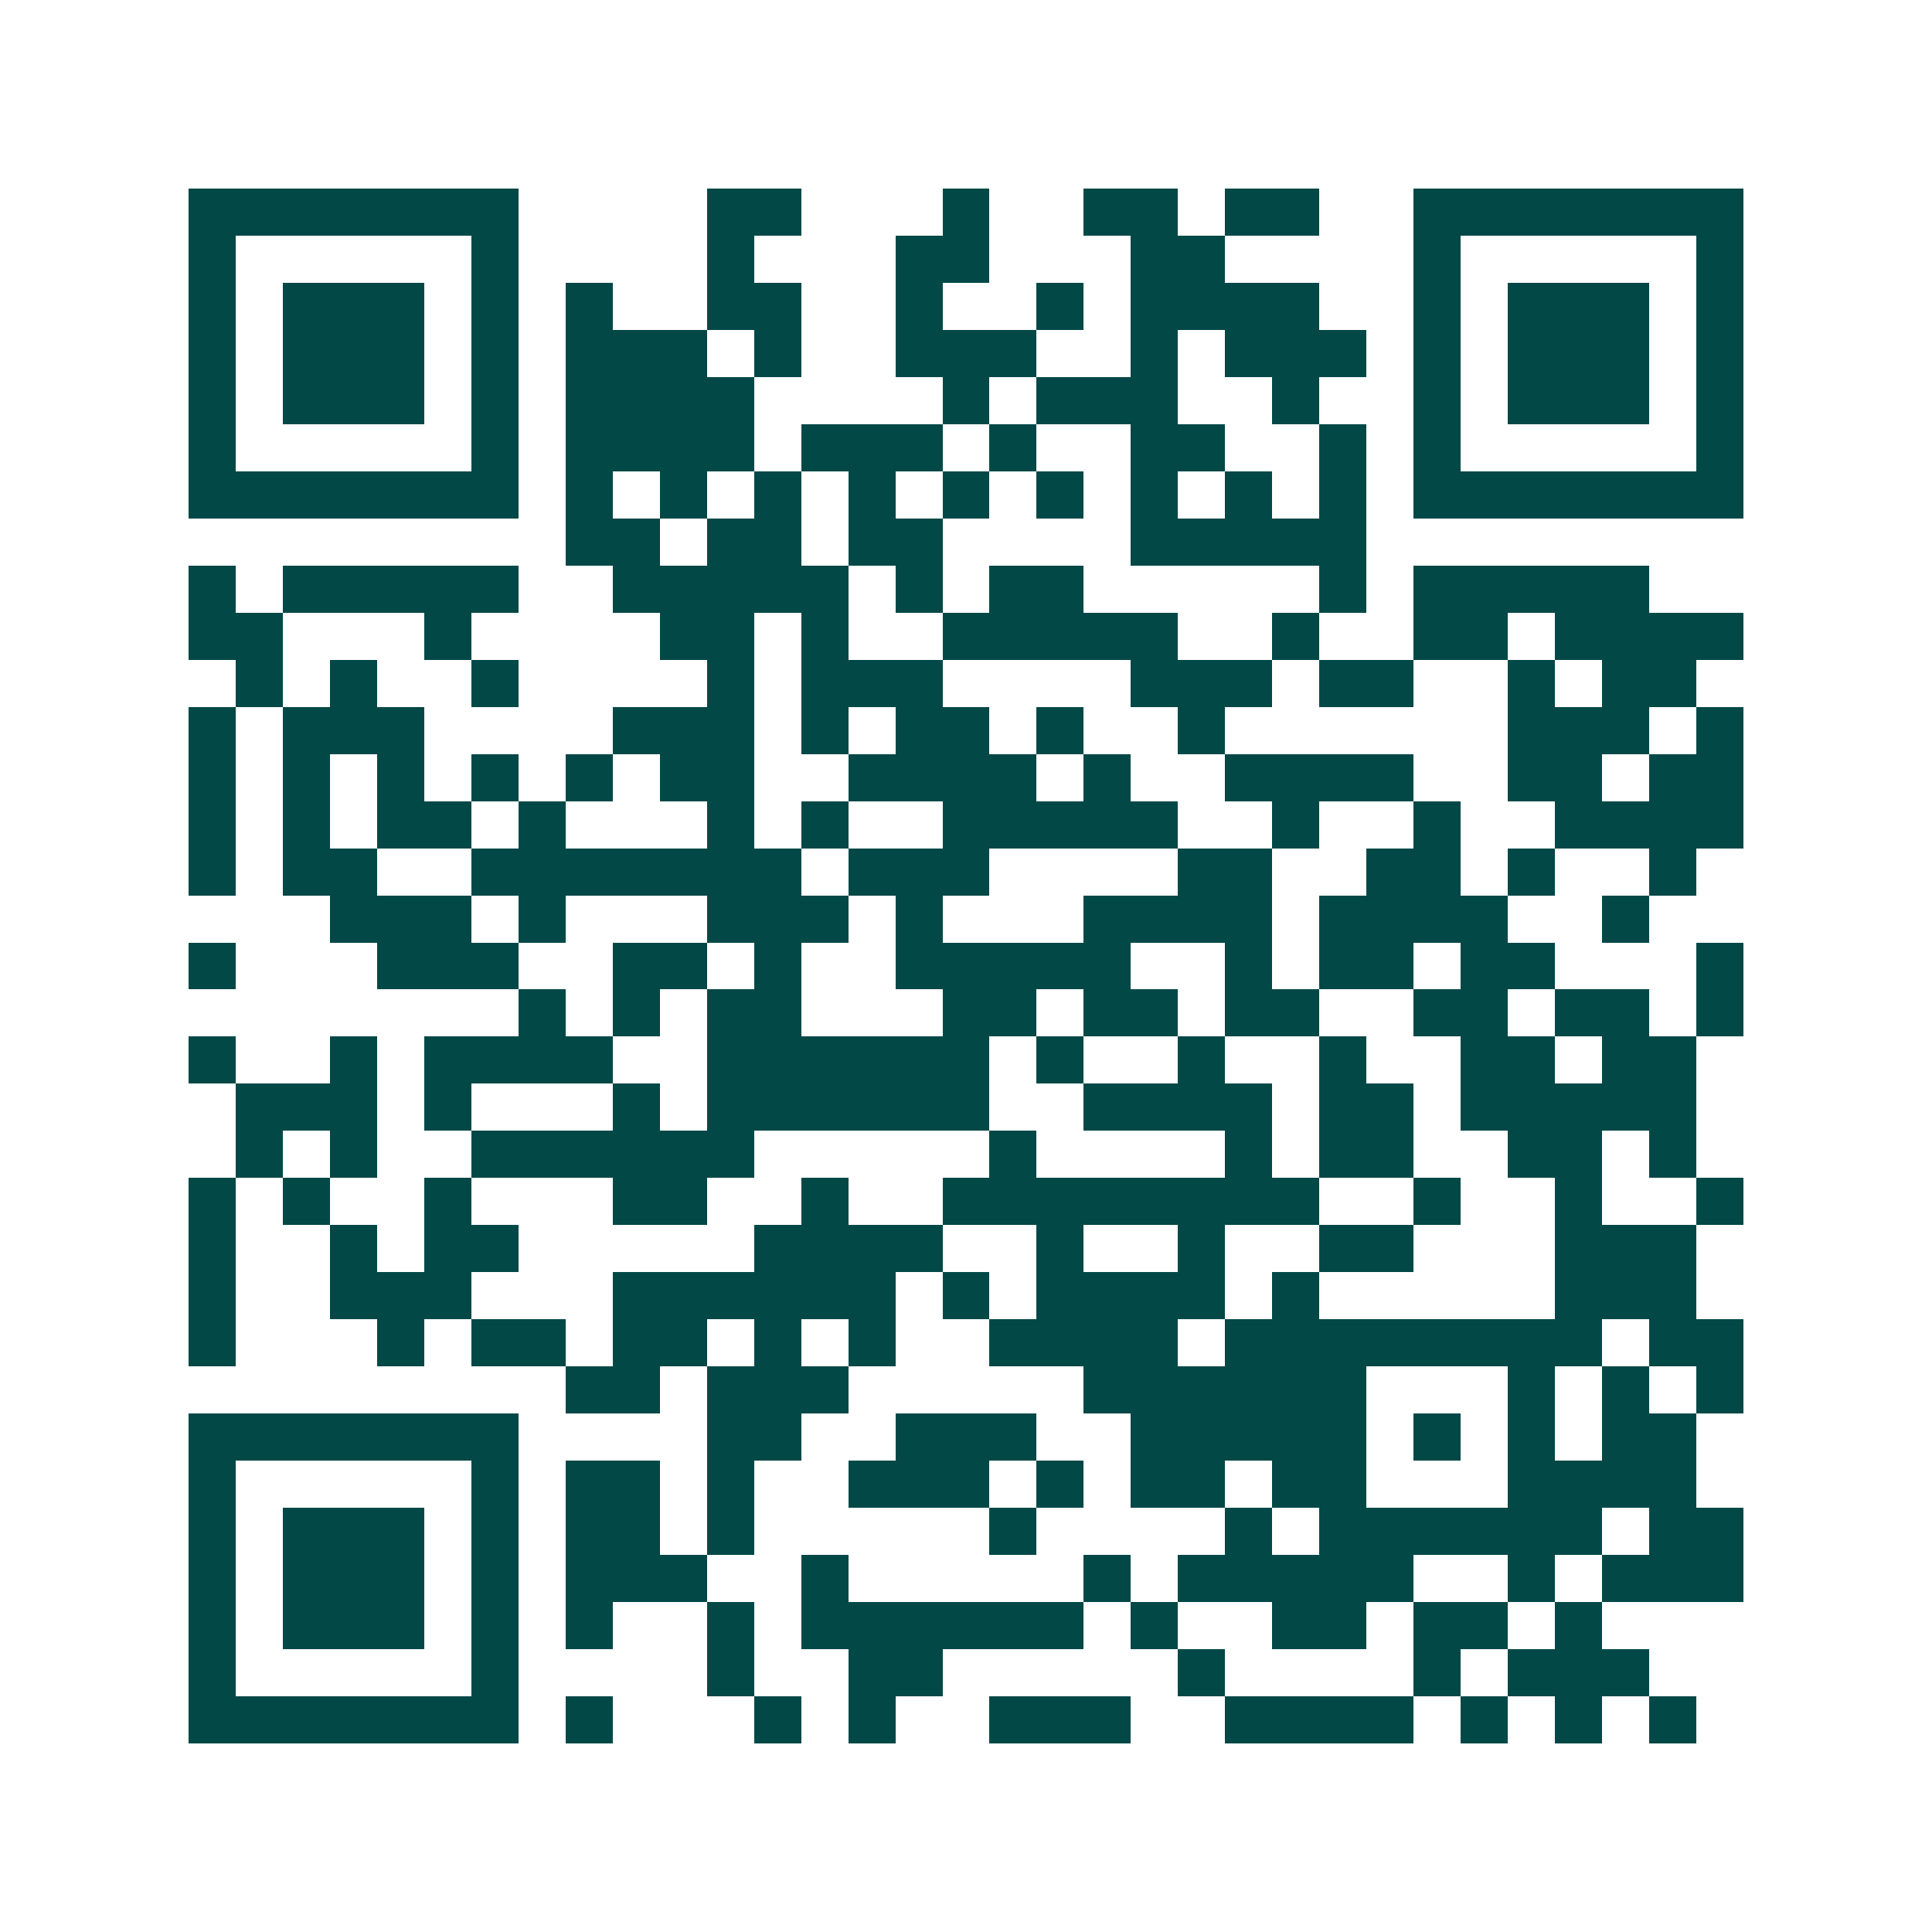 <svg xmlns="http://www.w3.org/2000/svg" width="200" height="200" viewBox="0 0 41 41" shape-rendering="crispEdges"><path fill="#ffffff" d="M0 0h41v41H0z"/><path stroke="#014847" d="M4 4.5h7m4 0h2m3 0h1m2 0h2m1 0h2m2 0h7M4 5.5h1m5 0h1m4 0h1m3 0h2m3 0h2m4 0h1m5 0h1M4 6.5h1m1 0h3m1 0h1m1 0h1m2 0h2m2 0h1m2 0h1m1 0h4m2 0h1m1 0h3m1 0h1M4 7.5h1m1 0h3m1 0h1m1 0h3m1 0h1m2 0h3m2 0h1m1 0h3m1 0h1m1 0h3m1 0h1M4 8.5h1m1 0h3m1 0h1m1 0h4m4 0h1m1 0h3m2 0h1m2 0h1m1 0h3m1 0h1M4 9.5h1m5 0h1m1 0h4m1 0h3m1 0h1m2 0h2m2 0h1m1 0h1m5 0h1M4 10.5h7m1 0h1m1 0h1m1 0h1m1 0h1m1 0h1m1 0h1m1 0h1m1 0h1m1 0h1m1 0h7M12 11.5h2m1 0h2m1 0h2m4 0h5M4 12.5h1m1 0h5m2 0h5m1 0h1m1 0h2m5 0h1m1 0h5M4 13.5h2m3 0h1m4 0h2m1 0h1m2 0h5m2 0h1m2 0h2m1 0h4M5 14.5h1m1 0h1m2 0h1m4 0h1m1 0h3m4 0h3m1 0h2m2 0h1m1 0h2M4 15.5h1m1 0h3m4 0h3m1 0h1m1 0h2m1 0h1m2 0h1m6 0h3m1 0h1M4 16.5h1m1 0h1m1 0h1m1 0h1m1 0h1m1 0h2m2 0h4m1 0h1m2 0h4m2 0h2m1 0h2M4 17.5h1m1 0h1m1 0h2m1 0h1m3 0h1m1 0h1m2 0h5m2 0h1m2 0h1m2 0h4M4 18.5h1m1 0h2m2 0h7m1 0h3m4 0h2m2 0h2m1 0h1m2 0h1M7 19.5h3m1 0h1m3 0h3m1 0h1m3 0h4m1 0h4m2 0h1M4 20.5h1m3 0h3m2 0h2m1 0h1m2 0h5m2 0h1m1 0h2m1 0h2m3 0h1M11 21.5h1m1 0h1m1 0h2m3 0h2m1 0h2m1 0h2m2 0h2m1 0h2m1 0h1M4 22.5h1m2 0h1m1 0h4m2 0h6m1 0h1m2 0h1m2 0h1m2 0h2m1 0h2M5 23.5h3m1 0h1m3 0h1m1 0h6m2 0h4m1 0h2m1 0h5M5 24.5h1m1 0h1m2 0h6m5 0h1m4 0h1m1 0h2m2 0h2m1 0h1M4 25.5h1m1 0h1m2 0h1m3 0h2m2 0h1m2 0h8m2 0h1m2 0h1m2 0h1M4 26.5h1m2 0h1m1 0h2m5 0h4m2 0h1m2 0h1m2 0h2m3 0h3M4 27.5h1m2 0h3m3 0h6m1 0h1m1 0h4m1 0h1m5 0h3M4 28.5h1m3 0h1m1 0h2m1 0h2m1 0h1m1 0h1m2 0h4m1 0h8m1 0h2M12 29.5h2m1 0h3m5 0h6m3 0h1m1 0h1m1 0h1M4 30.5h7m4 0h2m2 0h3m2 0h5m1 0h1m1 0h1m1 0h2M4 31.5h1m5 0h1m1 0h2m1 0h1m2 0h3m1 0h1m1 0h2m1 0h2m3 0h4M4 32.5h1m1 0h3m1 0h1m1 0h2m1 0h1m5 0h1m4 0h1m1 0h6m1 0h2M4 33.5h1m1 0h3m1 0h1m1 0h3m2 0h1m5 0h1m1 0h5m2 0h1m1 0h3M4 34.5h1m1 0h3m1 0h1m1 0h1m2 0h1m1 0h6m1 0h1m2 0h2m1 0h2m1 0h1M4 35.5h1m5 0h1m4 0h1m2 0h2m5 0h1m4 0h1m1 0h3M4 36.5h7m1 0h1m3 0h1m1 0h1m2 0h3m2 0h4m1 0h1m1 0h1m1 0h1"/></svg>
